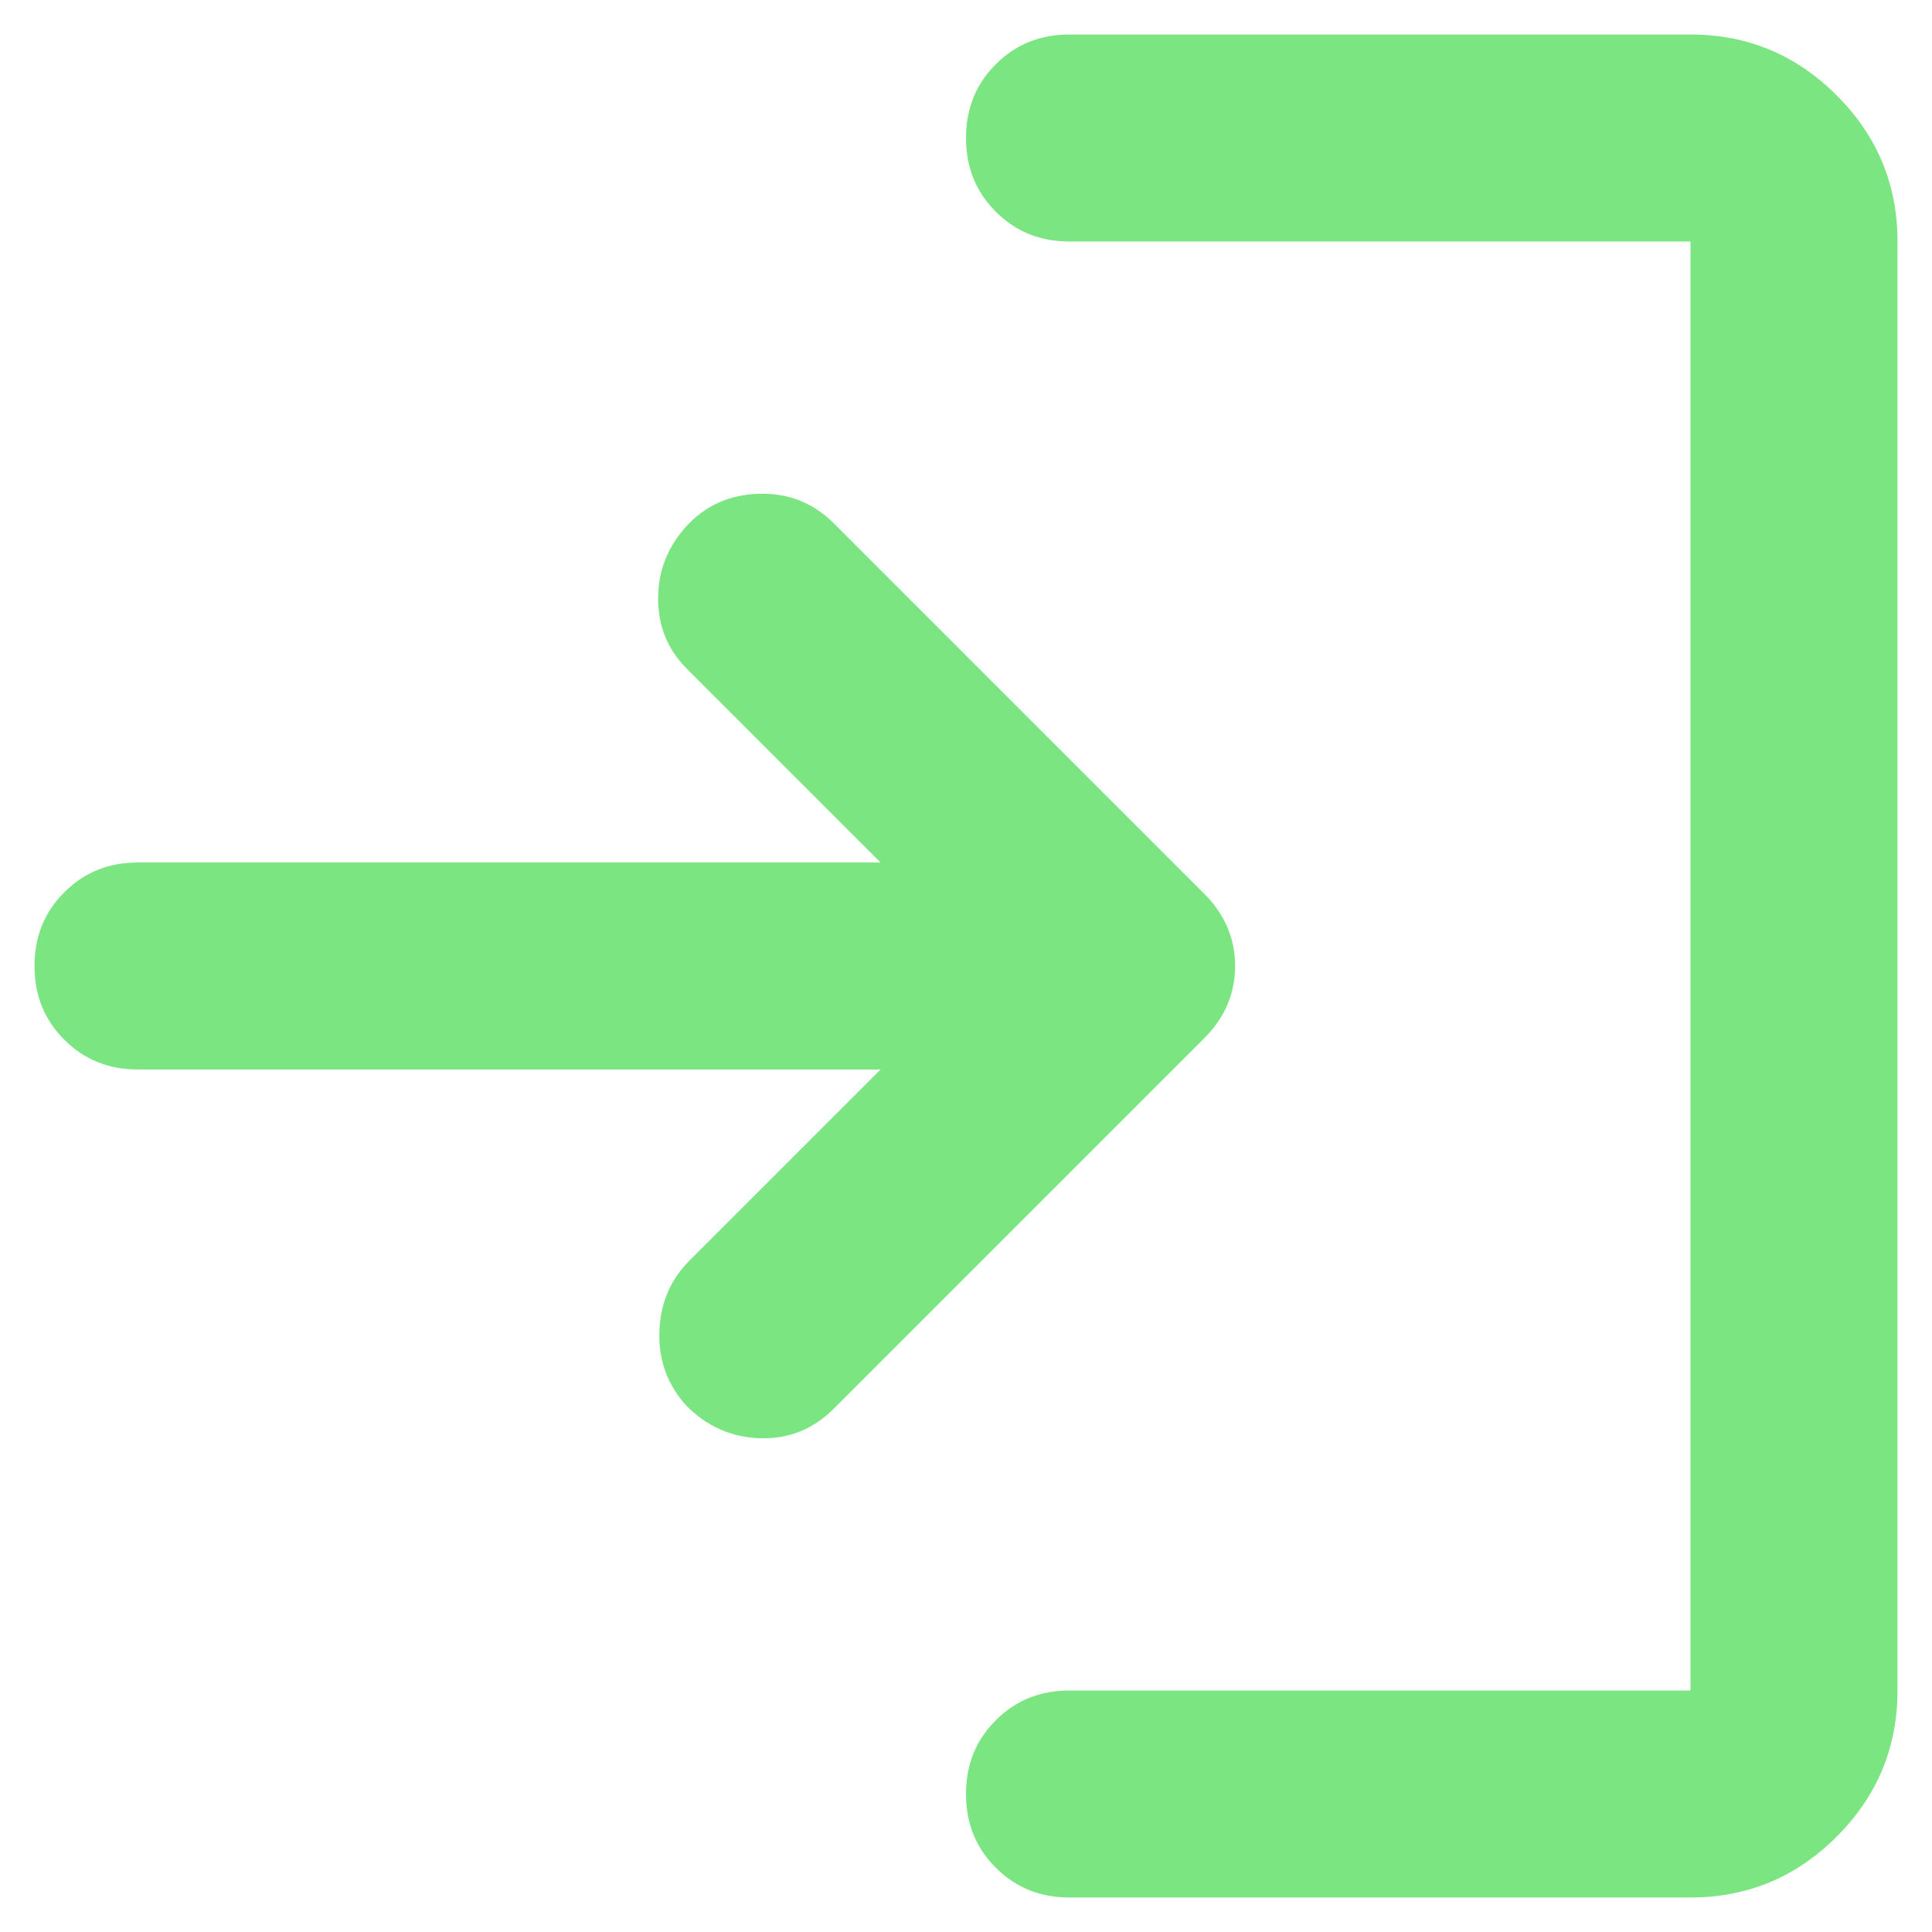<svg width="14" height="14" viewBox="0 0 14 14" fill="none" xmlns="http://www.w3.org/2000/svg">
<path d="M7.75 13.75C7.537 13.75 7.359 13.678 7.216 13.534C7.072 13.391 7 13.213 7 13C7 12.787 7.072 12.609 7.216 12.466C7.359 12.322 7.537 12.25 7.75 12.25H12.25V1.75H7.75C7.537 1.75 7.359 1.678 7.216 1.534C7.072 1.391 7 1.212 7 1C7 0.787 7.072 0.609 7.216 0.466C7.359 0.322 7.537 0.25 7.75 0.25H12.25C12.662 0.25 13.016 0.397 13.309 0.691C13.603 0.984 13.75 1.337 13.75 1.75V12.25C13.75 12.662 13.603 13.016 13.309 13.309C13.016 13.603 12.662 13.75 12.25 13.75H7.75ZM6.381 7.75H1C0.787 7.75 0.609 7.678 0.466 7.534C0.322 7.391 0.25 7.213 0.25 7C0.25 6.787 0.322 6.609 0.466 6.466C0.609 6.322 0.787 6.25 1 6.25H6.381L4.975 4.844C4.838 4.706 4.769 4.537 4.769 4.338C4.769 4.138 4.838 3.962 4.975 3.812C5.112 3.663 5.287 3.584 5.5 3.578C5.713 3.572 5.894 3.644 6.044 3.794L8.725 6.475C8.875 6.625 8.95 6.8 8.95 7C8.95 7.2 8.875 7.375 8.725 7.525L6.044 10.206C5.894 10.356 5.716 10.428 5.509 10.422C5.303 10.416 5.125 10.338 4.975 10.188C4.838 10.037 4.772 9.859 4.778 9.653C4.784 9.447 4.856 9.275 4.994 9.137L6.381 7.75Z" fill="#7BE582"/>
</svg>
